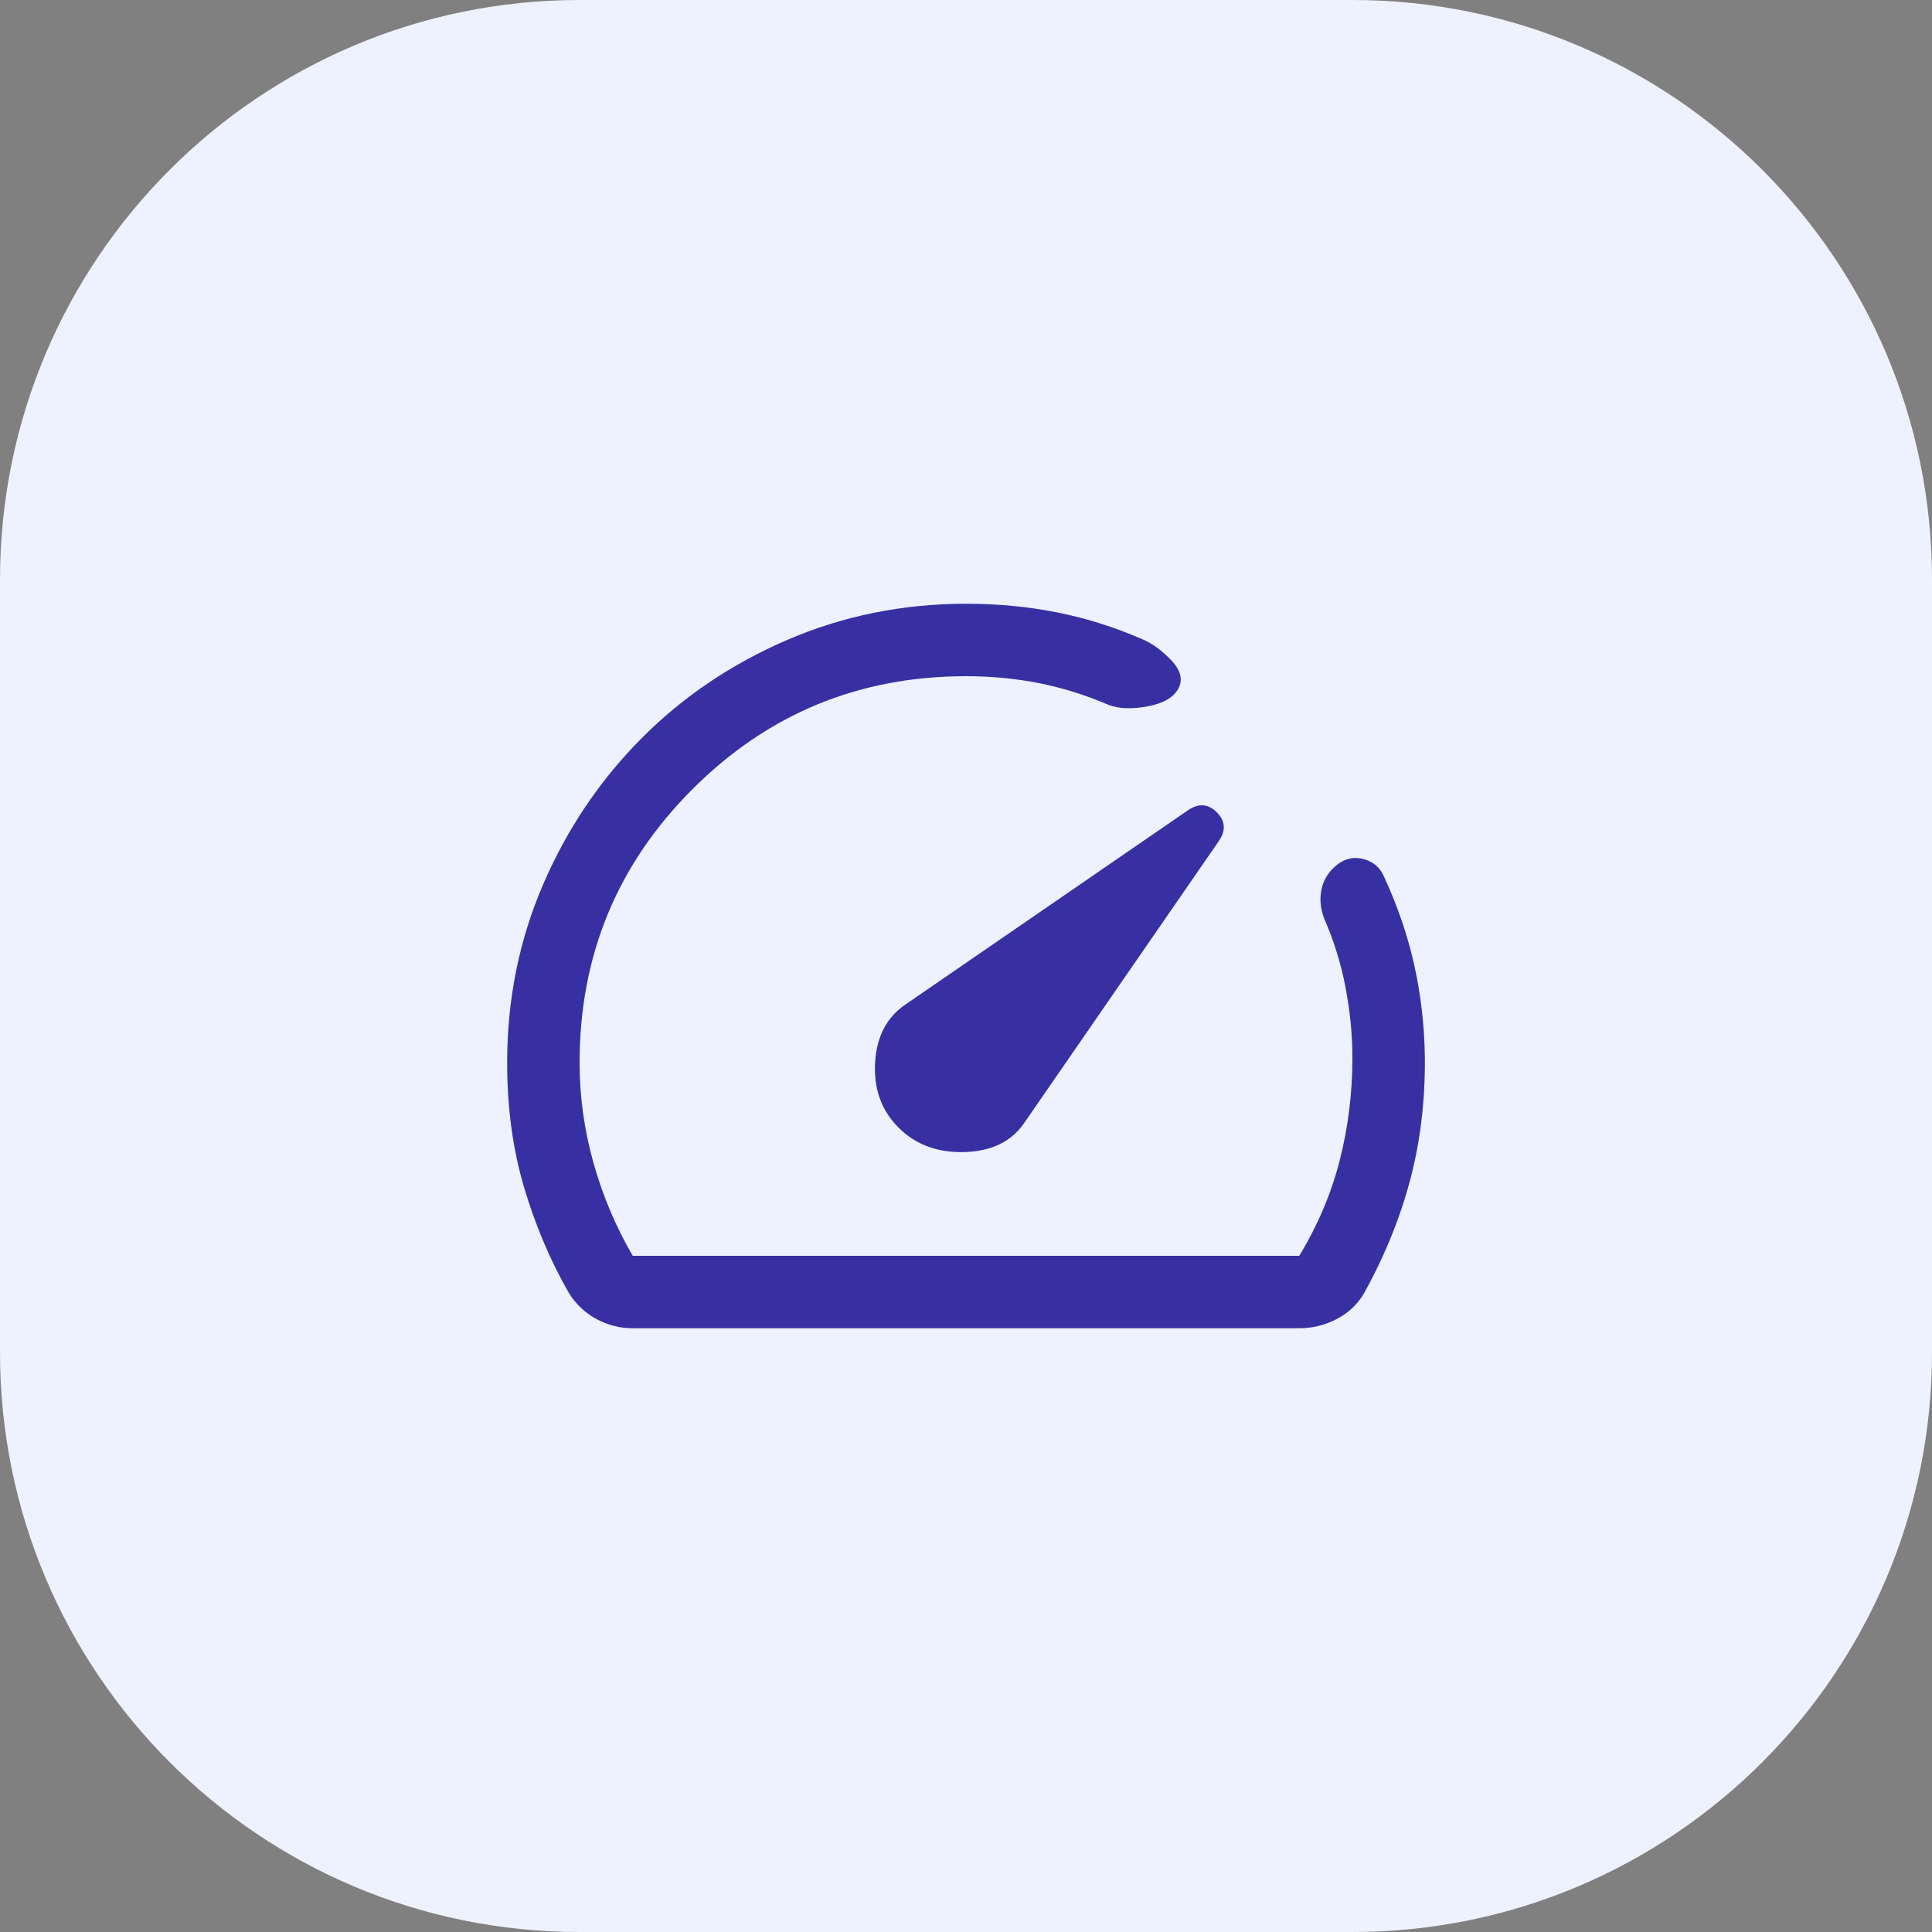 <svg width="40" height="40" viewBox="0 0 40 40" fill="none" xmlns="http://www.w3.org/2000/svg">
<rect x="0" y="0" width="40" height="40" fill="#808080" stroke="none"/>
<path d="M0 12C0 5.373 5.373 0 12 0H28C34.627 0 40 5.373 40 12V28C40 34.627 34.627 40 28 40H12C5.373 40 0 34.627 0 28V12Z" fill="#EEF2FF"/>
<path d="M20 12.5C20.658 12.5 21.286 12.559 21.886 12.679C22.485 12.798 23.07 12.982 23.639 13.23C23.841 13.311 24.043 13.456 24.243 13.663C24.444 13.871 24.496 14.068 24.398 14.254C24.299 14.44 24.087 14.563 23.762 14.624C23.436 14.685 23.167 14.675 22.954 14.595C22.486 14.393 22.009 14.244 21.523 14.146C21.038 14.049 20.529 14 20 14C17.783 14 15.896 14.78 14.338 16.338C12.78 17.896 12 19.783 12 22C12 22.7 12.095 23.392 12.287 24.075C12.479 24.758 12.75 25.4 13.1 26H26.9C27.284 25.367 27.562 24.709 27.737 24.025C27.912 23.342 28 22.634 28 21.9C28 21.429 27.953 20.944 27.858 20.447C27.764 19.951 27.616 19.473 27.415 19.016C27.334 18.803 27.318 18.595 27.365 18.393C27.413 18.19 27.525 18.022 27.702 17.889C27.866 17.768 28.045 17.734 28.239 17.788C28.433 17.842 28.572 17.961 28.652 18.143C28.941 18.771 29.151 19.389 29.284 19.997C29.418 20.605 29.49 21.229 29.5 21.869C29.51 22.774 29.408 23.63 29.194 24.436C28.98 25.241 28.657 26.029 28.227 26.8C28.094 27.016 27.909 27.188 27.669 27.312C27.429 27.437 27.173 27.5 26.9 27.5H13.1C12.833 27.5 12.582 27.436 12.346 27.308C12.109 27.179 11.918 26.997 11.773 26.762C11.392 26.095 11.083 25.368 10.85 24.581C10.616 23.794 10.5 22.933 10.5 22C10.5 20.694 10.748 19.465 11.243 18.315C11.739 17.166 12.416 16.159 13.273 15.295C14.131 14.431 15.139 13.748 16.298 13.249C17.457 12.75 18.691 12.5 20 12.5ZM24.605 16.769C24.821 16.626 25.017 16.642 25.192 16.817C25.368 16.993 25.384 17.189 25.241 17.404L21.208 23.246C20.946 23.632 20.535 23.834 19.976 23.852C19.416 23.869 18.959 23.701 18.604 23.347C18.248 22.991 18.087 22.542 18.118 21.999C18.15 21.456 18.362 21.054 18.754 20.792L24.605 16.769Z" fill="#3730A3"/>
</svg>
